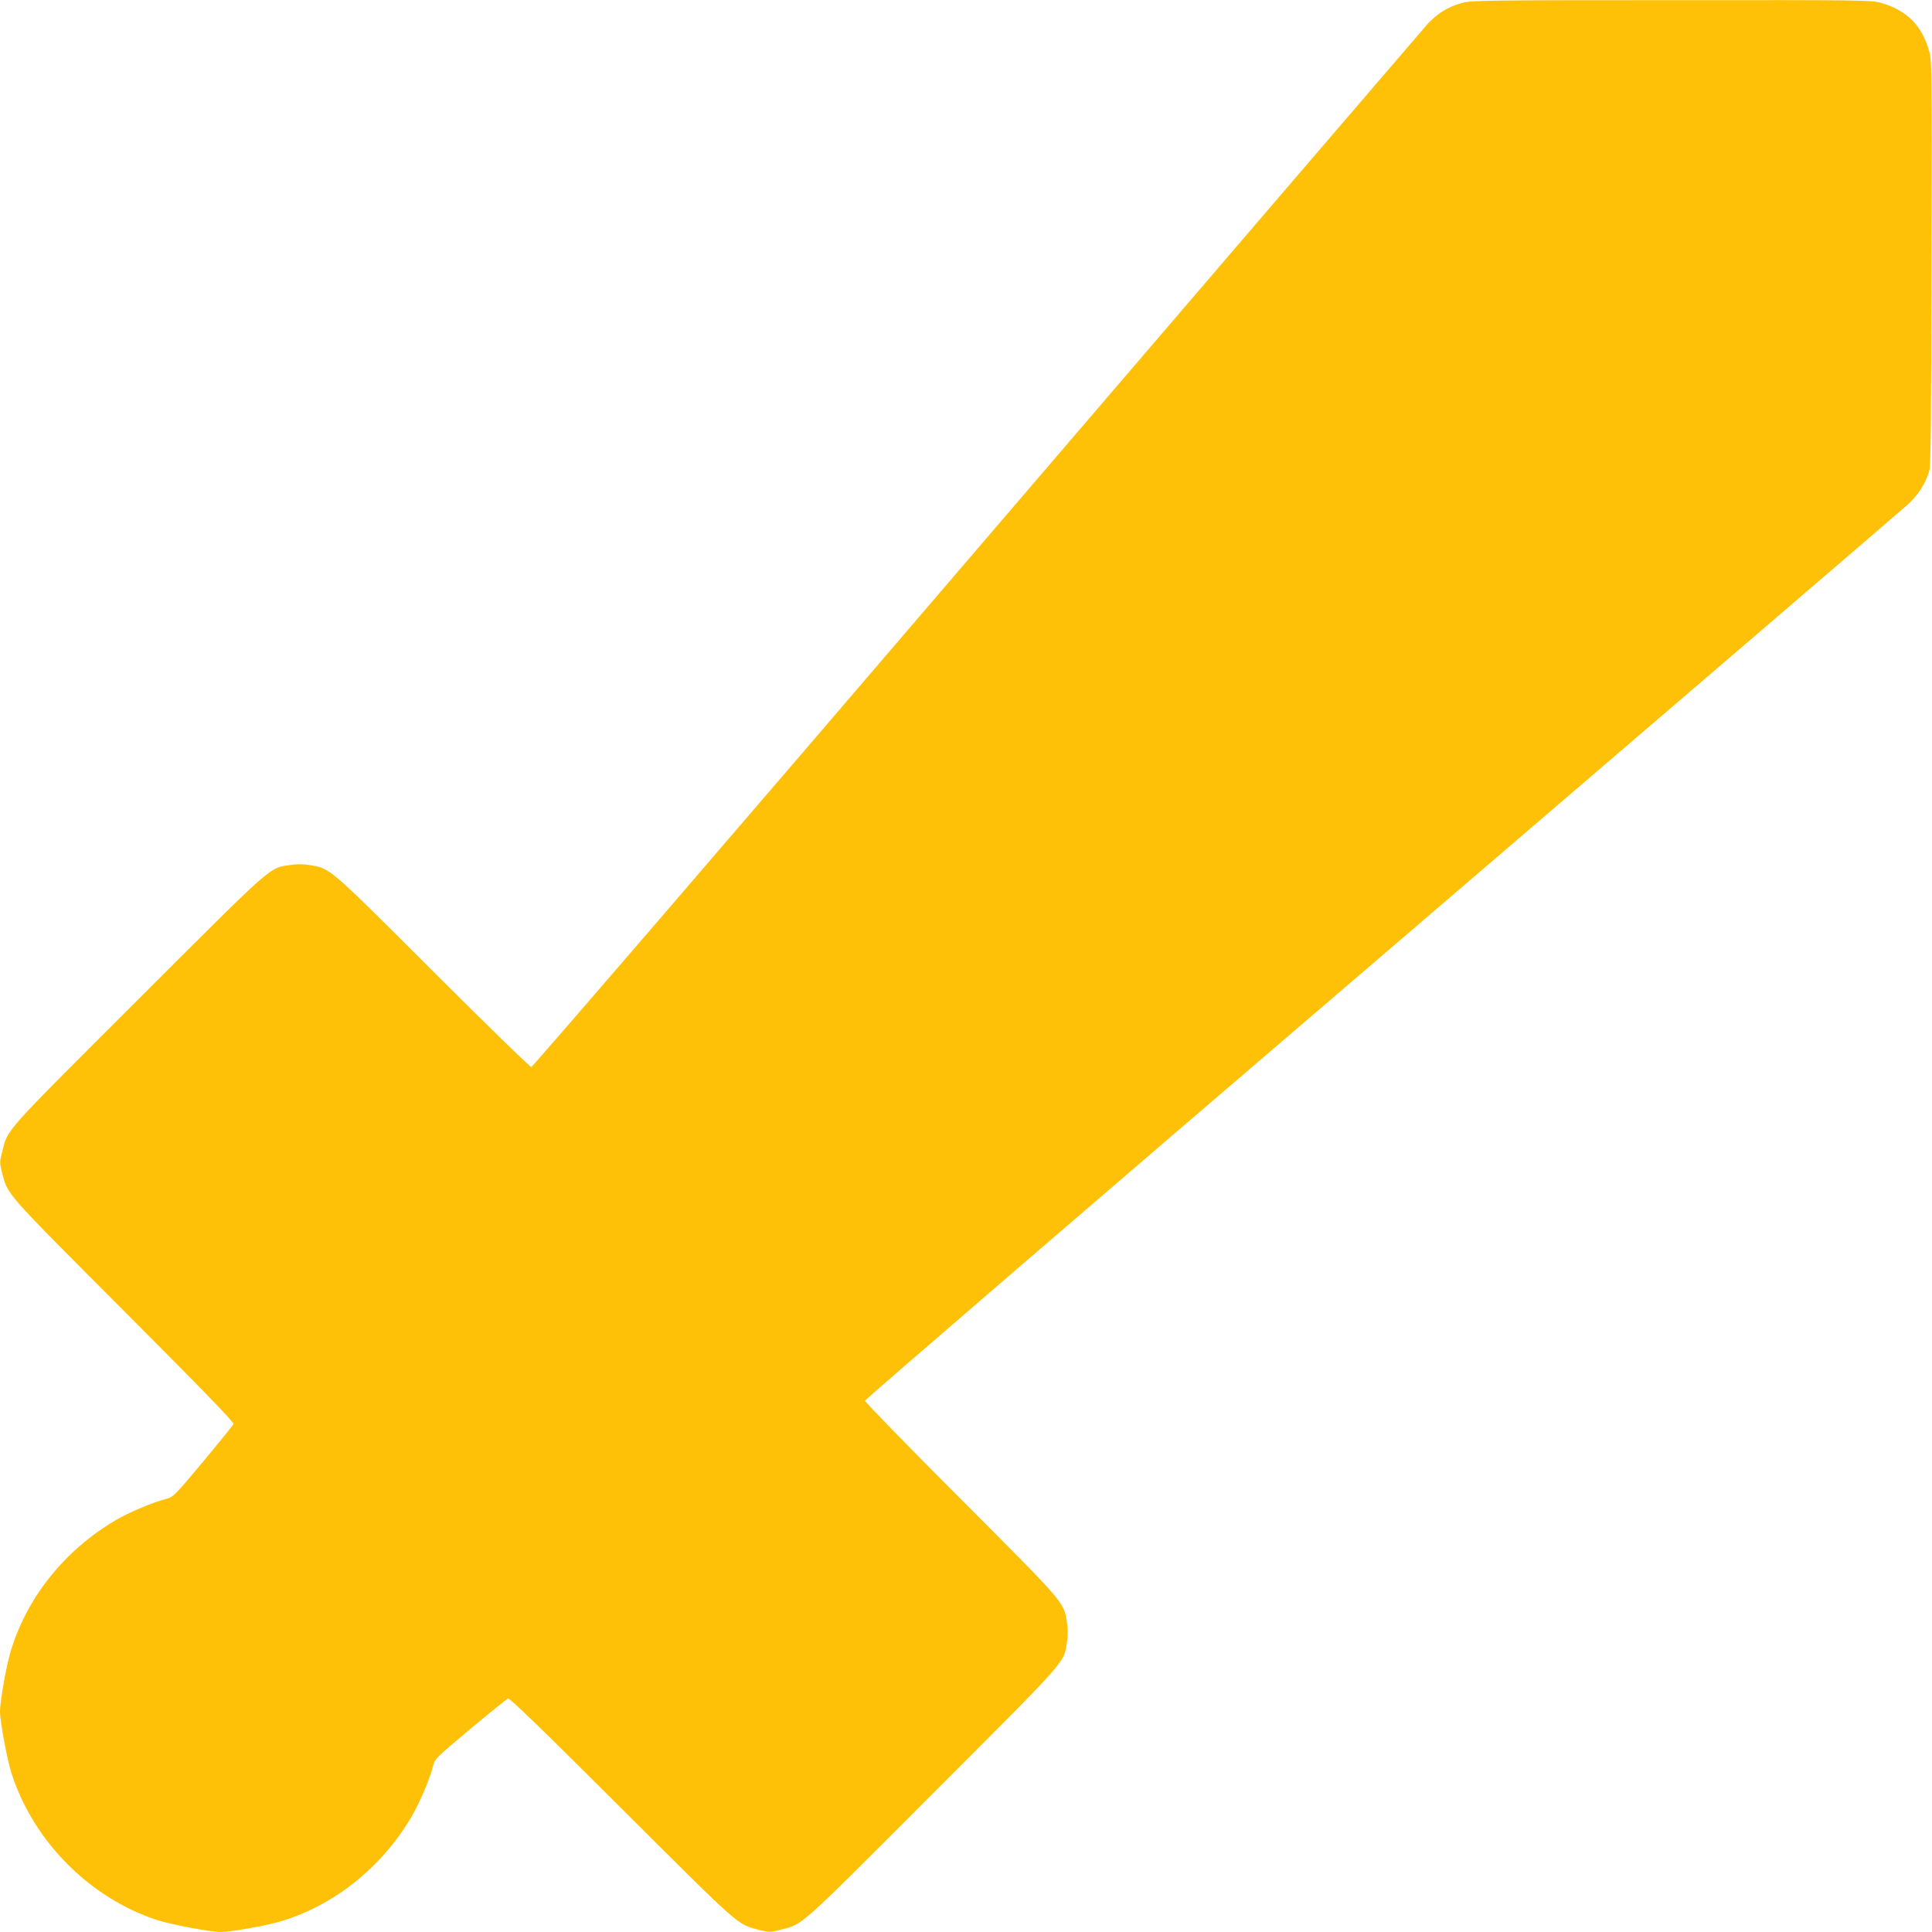 <?xml version="1.0" standalone="no"?>
<!DOCTYPE svg PUBLIC "-//W3C//DTD SVG 20010904//EN"
 "http://www.w3.org/TR/2001/REC-SVG-20010904/DTD/svg10.dtd">
<svg version="1.0" xmlns="http://www.w3.org/2000/svg"
 width="1280pt" height="1280pt" viewBox="0 0 1280 1280"
 preserveAspectRatio="xMidYMid meet">
<g transform="translate(0,1280) scale(0.1,-0.1)"
fill="#ffc107" stroke="none">
<path d="M9683 12780 c-95 -28 -159 -68 -227 -141 -33 -37 -1379 -1606 -2991
-3487 -1611 -1882 -2937 -3421 -2945 -3421 -8 -1 -303 286 -655 638 -698 697
-677 678 -816 700 -44 7 -85 7 -128 0 -142 -22 -99 15 -1008 -893 -905 -904
-858 -851 -899 -1008 -17 -65 -17 -71 -1 -135 40 -152 9 -117 805 -915 522
-523 733 -741 729 -752 -3 -8 -94 -121 -201 -249 -189 -226 -198 -235 -243
-247 -88 -22 -248 -89 -341 -144 -341 -202 -593 -522 -696 -883 -27 -94 -66
-319 -66 -380 0 -70 48 -327 79 -420 146 -446 517 -818 962 -964 95 -30 352
-79 422 -79 61 0 286 39 380 66 360 102 681 356 882 695 55 94 123 253 145
342 12 45 21 54 247 243 128 107 241 198 249 201 11 4 229 -207 752 -729 798
-796 763 -765 914 -805 65 -16 71 -16 135 1 158 41 105 -6 1009 899 908 909
871 866 893 1008 7 44 7 85 0 128 -22 139 -4 118 -700 816 -352 352 -639 647
-638 655 0 8 1539 1334 3421 2945 1881 1612 3450 2958 3487 2992 70 64 119
141 143 223 10 35 13 334 15 1375 3 1223 2 1335 -13 1395 -47 178 -147 281
-322 331 -65 18 -114 19 -1392 18 -1253 0 -1328 -2 -1387 -19z"/>
</g>
</svg>
